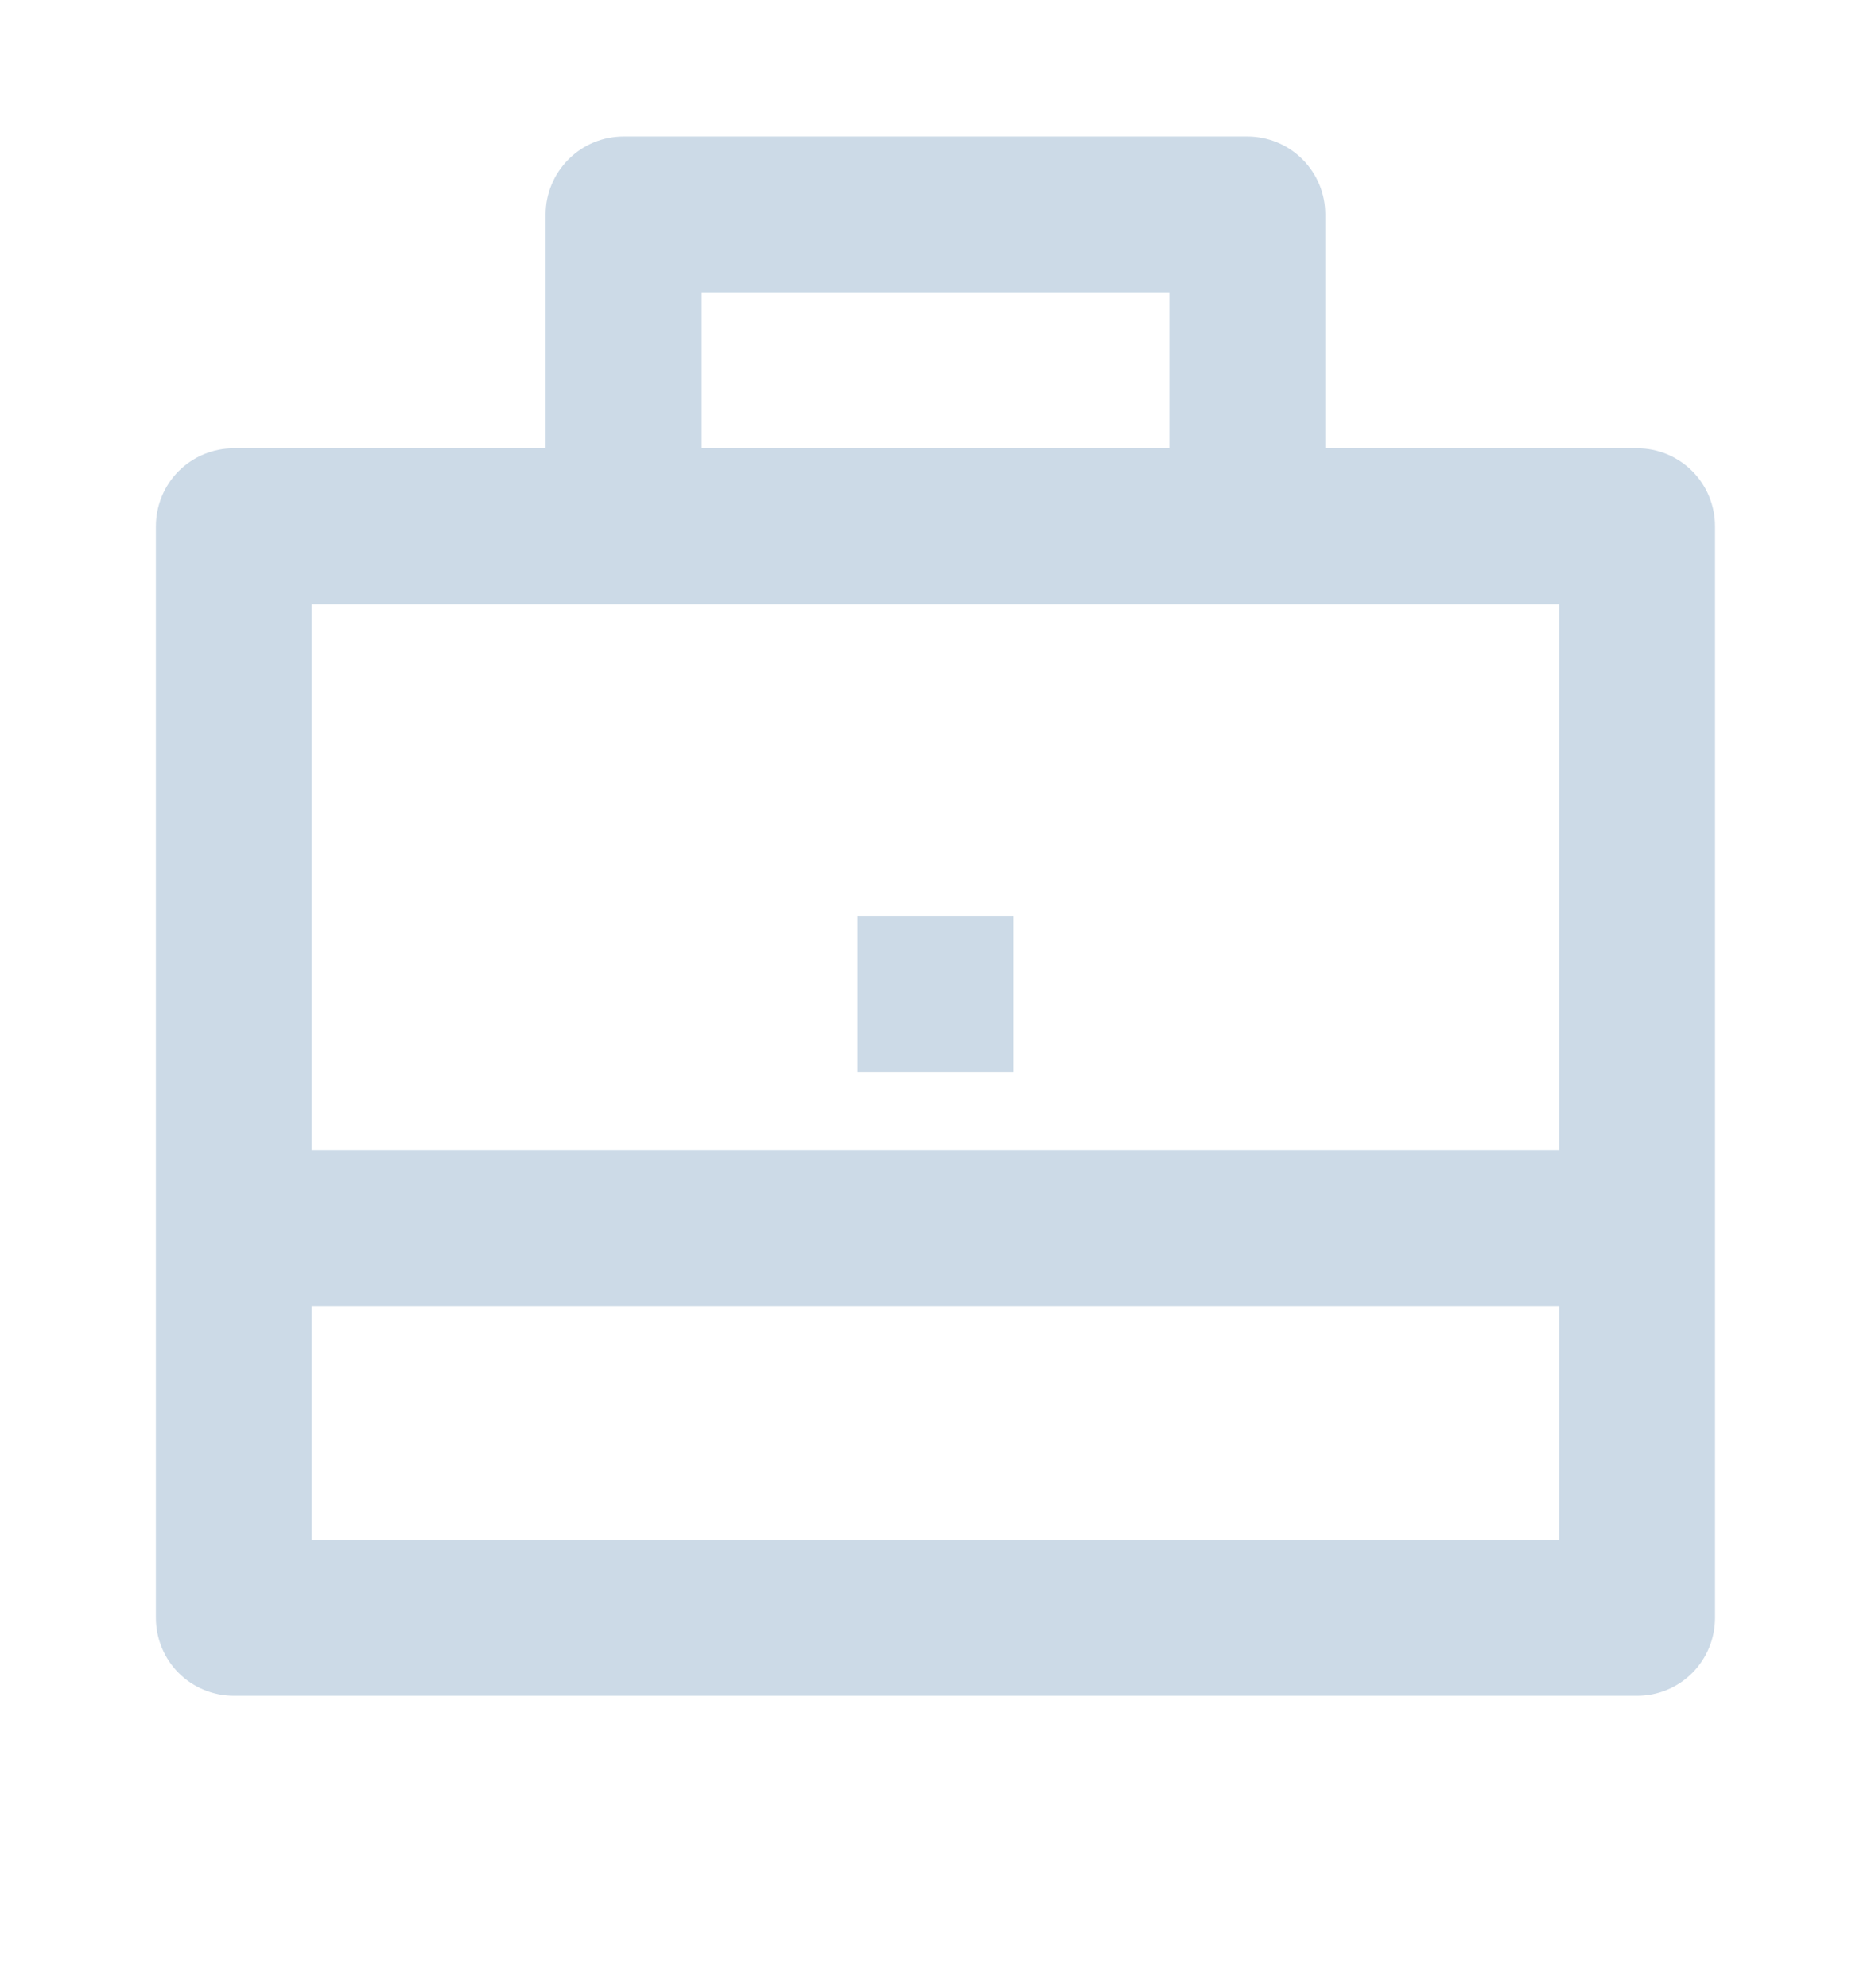 <svg width="16" height="17" viewBox="0 0 16 17" fill="none" xmlns="http://www.w3.org/2000/svg">
<g clip-path="url(#clip0_3402_25766)">
<path d="M4.666 3.833V1.833C4.666 1.656 4.737 1.487 4.862 1.362C4.987 1.237 5.156 1.167 5.333 1.167H10.666C10.843 1.167 11.013 1.237 11.138 1.362C11.263 1.487 11.333 1.656 11.333 1.833V3.833H14C14.177 3.833 14.346 3.903 14.471 4.028C14.596 4.153 14.666 4.323 14.666 4.5V13.833C14.666 14.01 14.596 14.18 14.471 14.305C14.346 14.43 14.177 14.5 14 14.5H2C1.823 14.5 1.653 14.43 1.528 14.305C1.403 14.18 1.333 14.01 1.333 13.833V4.5C1.333 4.323 1.403 4.153 1.528 4.028C1.653 3.903 1.823 3.833 2 3.833H4.666ZM2.666 11.166V13.166H13.333V11.166H2.666ZM2.666 9.833H13.333V5.167H2.666V9.833ZM6 2.5V3.833H10V2.5H6ZM7.333 7.833H8.666V9.166H7.333V7.833Z" fill="#CCDAE7"/>
</g>
<defs>
<clipPath id="clip0_3402_25766">
<rect width="16" height="16" fill="white" transform="translate(0 0.5)"/>
</clipPath>
</defs>
</svg>
